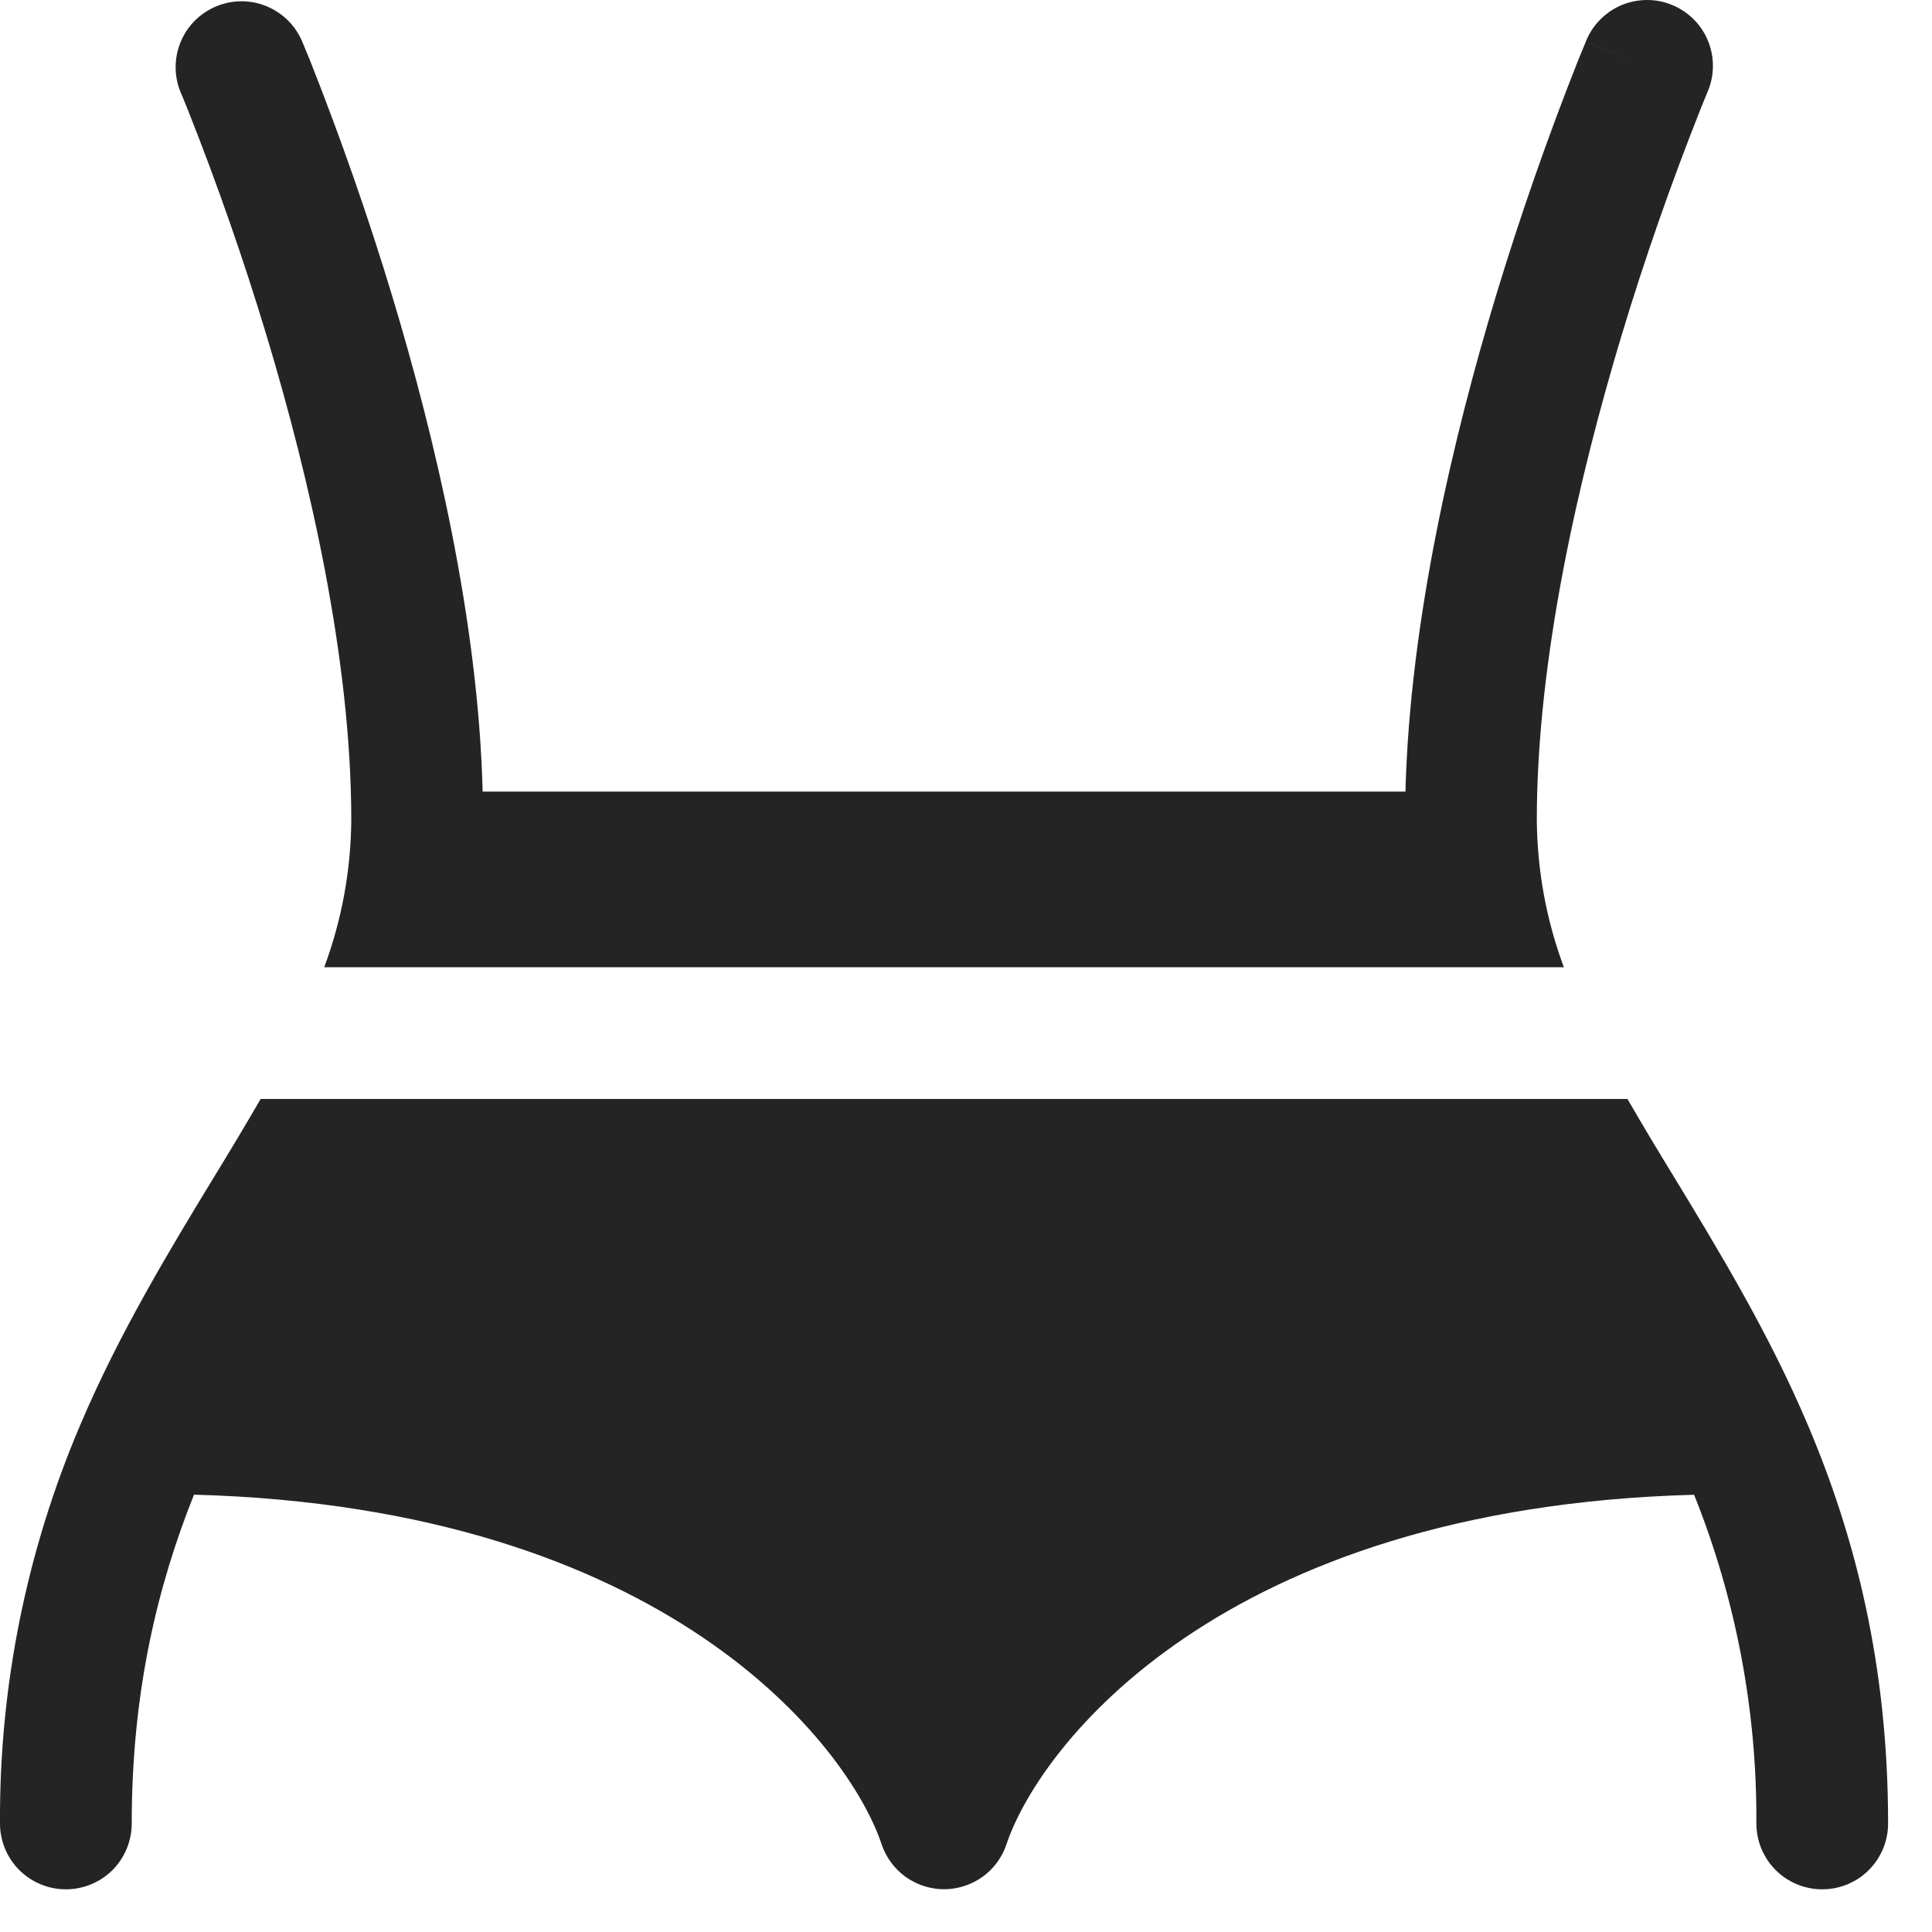 <?xml version="1.0" encoding="UTF-8"?> <svg xmlns="http://www.w3.org/2000/svg" width="22" height="22" viewBox="0 0 22 22" fill="none"><path d="M20.586 16.226C20.143 15.18 19.564 14.227 19.05 13.382C18.874 13.095 18.701 12.806 18.532 12.514H2.968C2.799 12.806 2.626 13.095 2.45 13.382C1.936 14.227 1.357 15.18 0.914 16.226C0.302 17.66 -0.009 19.205 0 20.764C0 20.963 0.079 21.154 0.22 21.295C0.361 21.435 0.551 21.514 0.75 21.514C0.949 21.514 1.14 21.435 1.281 21.295C1.421 21.154 1.5 20.963 1.5 20.764C1.5 19.274 1.79 18.069 2.209 17.02C7.603 17.167 9.669 19.891 10.039 21.001C10.089 21.15 10.185 21.28 10.312 21.372C10.44 21.463 10.593 21.513 10.75 21.513C10.907 21.513 11.06 21.463 11.188 21.372C11.316 21.28 11.411 21.15 11.461 21.001C11.831 19.891 13.897 17.167 19.291 17.021C19.768 18.211 20.008 19.483 20 20.764C20 20.963 20.079 21.154 20.22 21.295C20.36 21.435 20.551 21.514 20.75 21.514C20.949 21.514 21.14 21.435 21.28 21.295C21.421 21.154 21.5 20.963 21.5 20.764C21.5 18.949 21.12 17.484 20.586 16.226ZM3.44 0.47C3.362 0.287 3.214 0.143 3.03 0.069C2.845 -0.006 2.639 -0.003 2.456 0.075C2.273 0.153 2.128 0.3 2.054 0.485C1.98 0.67 1.982 0.876 2.06 1.059L2.064 1.069L2.08 1.105L2.14 1.253C2.473 2.093 2.771 2.946 3.032 3.81C3.525 5.443 4 7.504 4 9.336C3.996 9.909 3.892 10.477 3.692 11.014H17.808C17.608 10.477 17.504 9.909 17.5 9.336C17.5 7.504 17.975 5.443 18.468 3.81C18.729 2.946 19.027 2.093 19.36 1.253L19.42 1.105L19.435 1.069L19.439 1.06V1.058C19.48 0.967 19.503 0.869 19.505 0.769C19.508 0.669 19.49 0.57 19.454 0.477C19.418 0.384 19.363 0.299 19.294 0.228C19.224 0.156 19.141 0.099 19.049 0.06C18.957 0.021 18.858 0 18.759 6.38599e-06C18.659 -0 18.56 0.019 18.468 0.057C18.375 0.096 18.292 0.152 18.222 0.223C18.151 0.294 18.096 0.379 18.059 0.471C18.059 0.471 18.06 0.47 18.75 0.764L18.059 0.471L18.058 0.475L18.053 0.487L18.035 0.53L17.968 0.693C17.619 1.575 17.307 2.47 17.032 3.377C16.551 4.972 16.055 7.055 16.004 9.014H5.496C5.446 7.054 4.949 4.972 4.468 3.377C4.194 2.47 3.881 1.575 3.532 0.693L3.465 0.53L3.447 0.487L3.442 0.475L3.441 0.472L3.44 0.47Z" fill="#242424"></path></svg> 